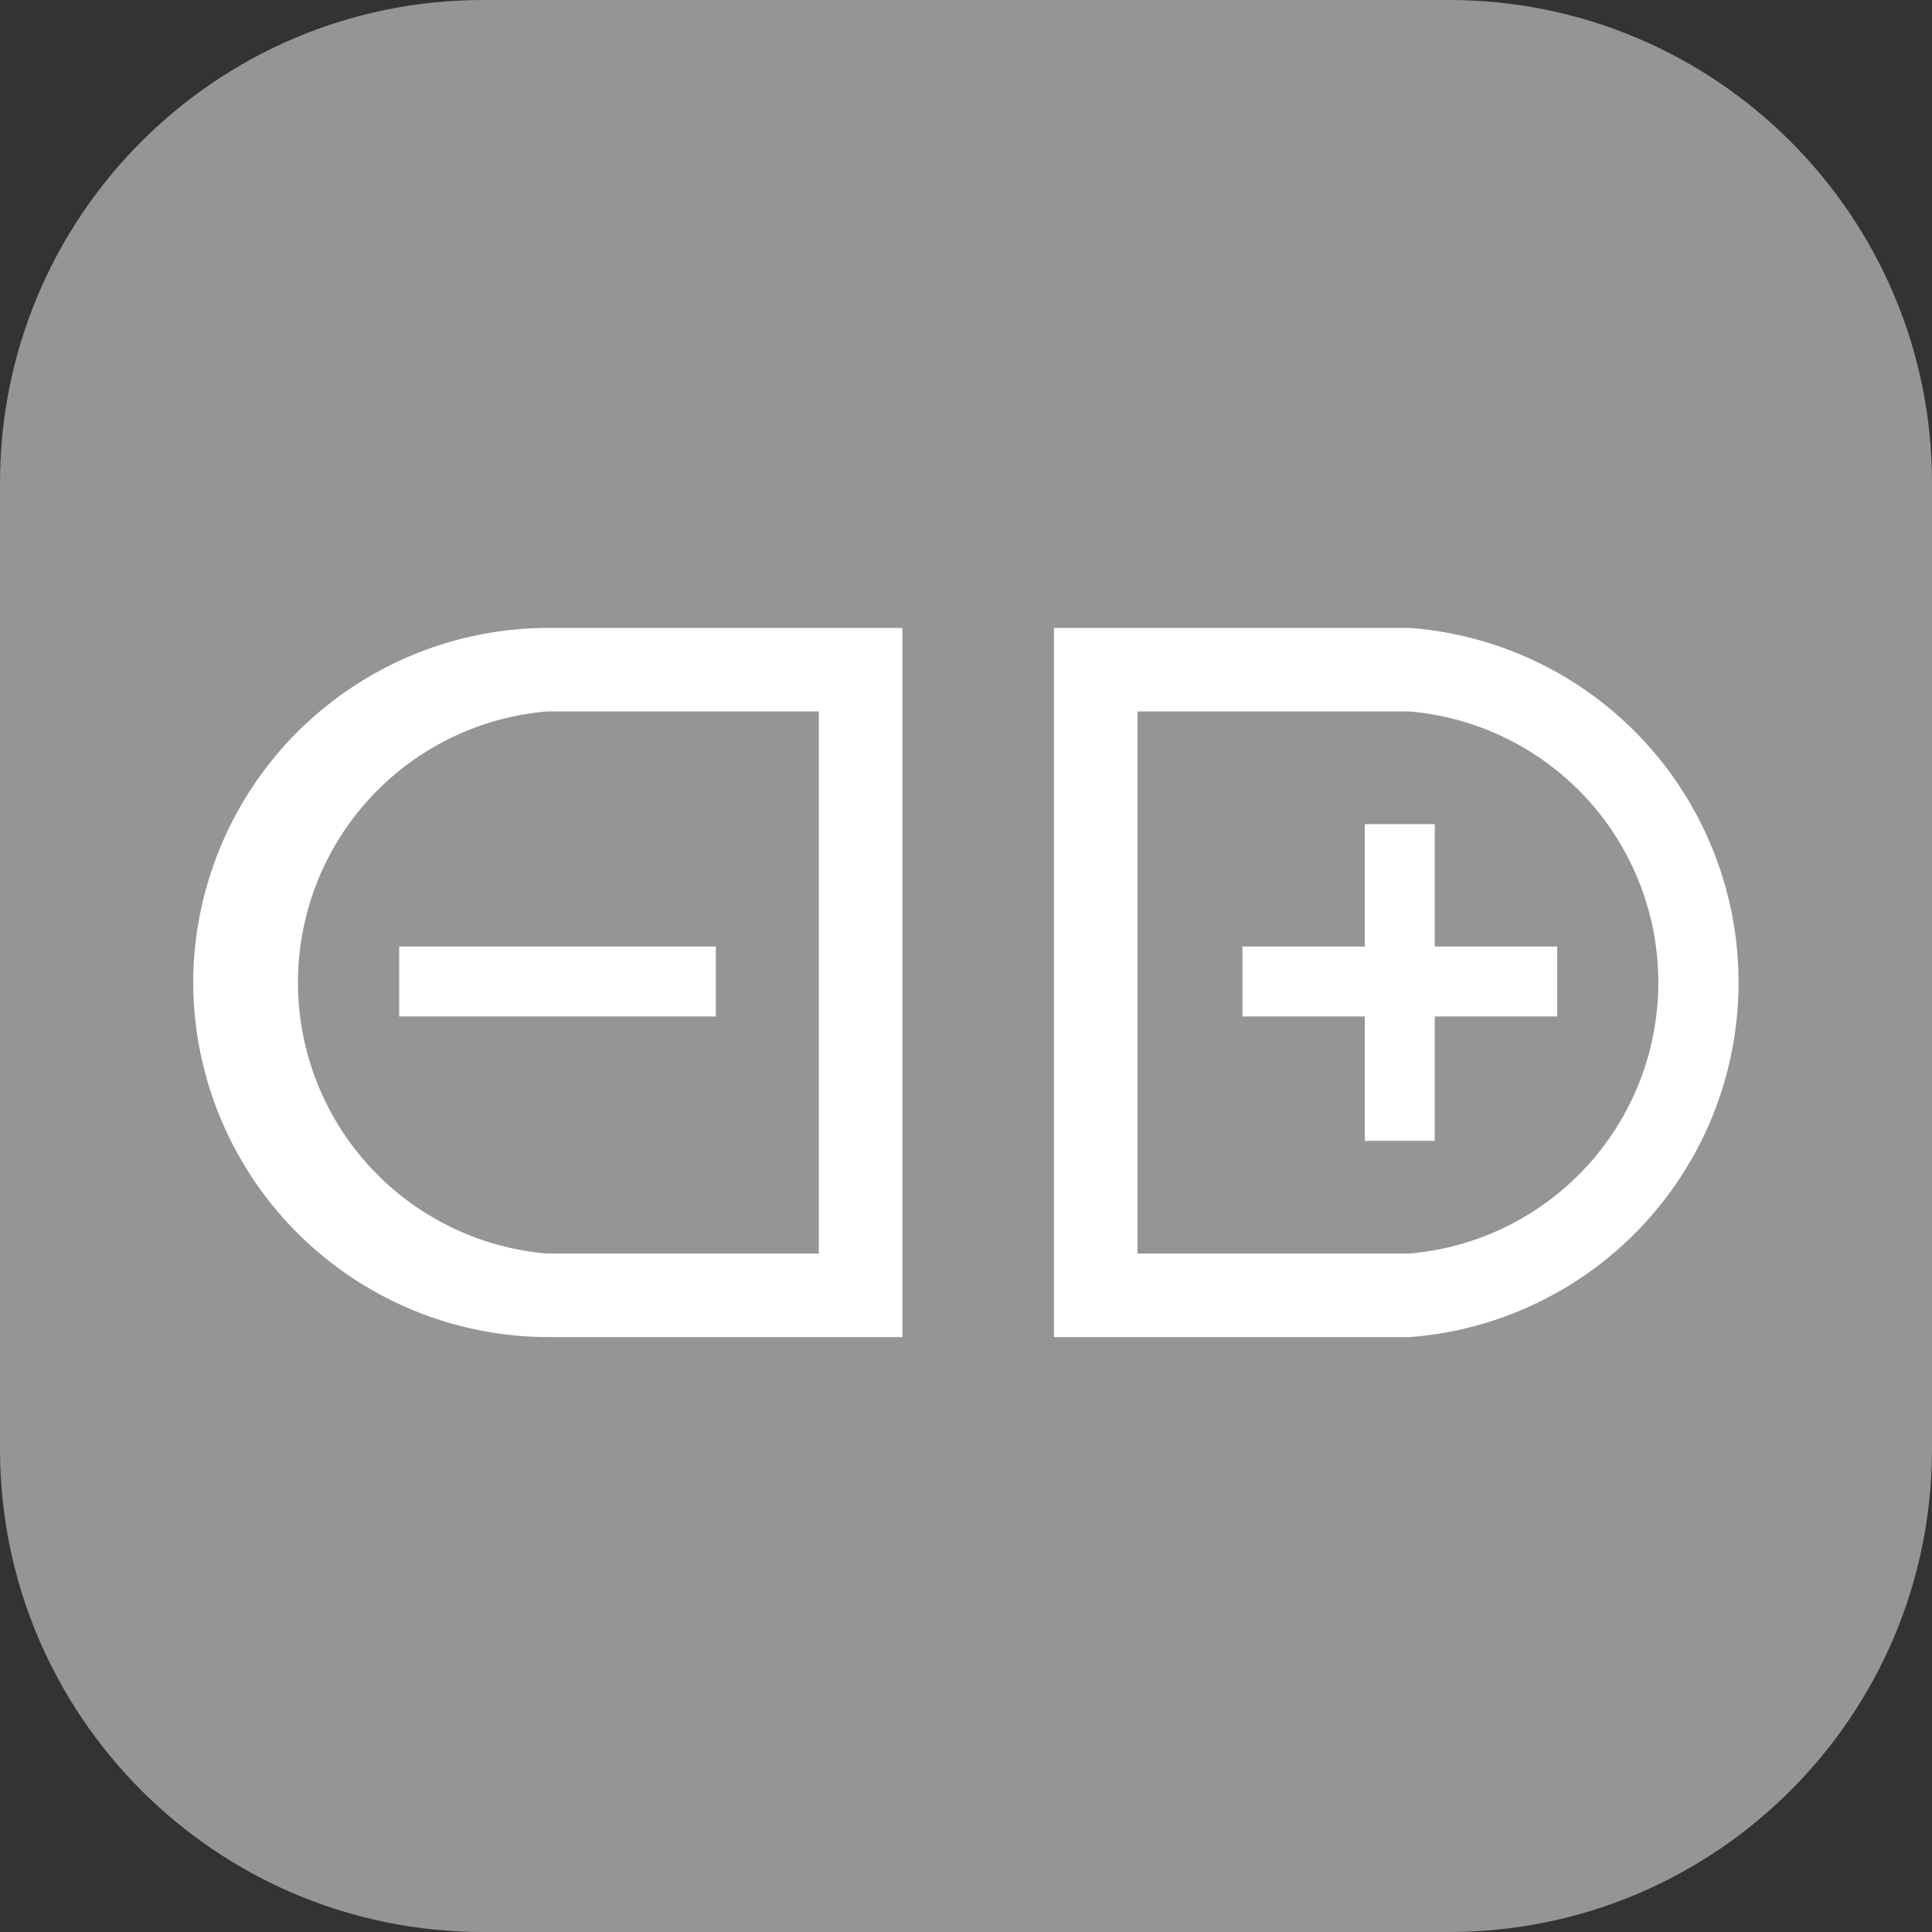 <svg xmlns="http://www.w3.org/2000/svg" width="40" height="40" fill="none" viewBox="0 0 40 40"><rect x="0" y="0" width="40" height="40" fill="#333333" stroke="none"/><path fill="#959595" d="M30 0H10C4.477 0 0 4.477 0 10v20c0 5.523 4.477 10 10 10h20c5.523 0 10-4.477 10-10V10c0-5.523-4.477-10-10-10Z"/><path fill="#fff" d="M4 20.362a7.361 7.361 0 0 0 7.321 7.321h7.362V13h-7.362A7.362 7.362 0 0 0 4 20.362Zm12.953 5.591h-5.632a5.632 5.632 0 0 1 0-11.223h5.632v11.223ZM29.182 13h-7.361v14.683h7.361a7.362 7.362 0 0 0 0-14.683Zm0 12.953H23.55V14.73h5.632a5.632 5.632 0 0 1 0 11.223Z"/><path fill="#fff" d="M29.705 17.063h-1.448v2.534h-2.534v1.448h2.534v2.575h1.448v-2.575h2.535v-1.448h-2.535v-2.534ZM14.821 19.597H8.264v1.448h6.557v-1.448Z"/></svg>